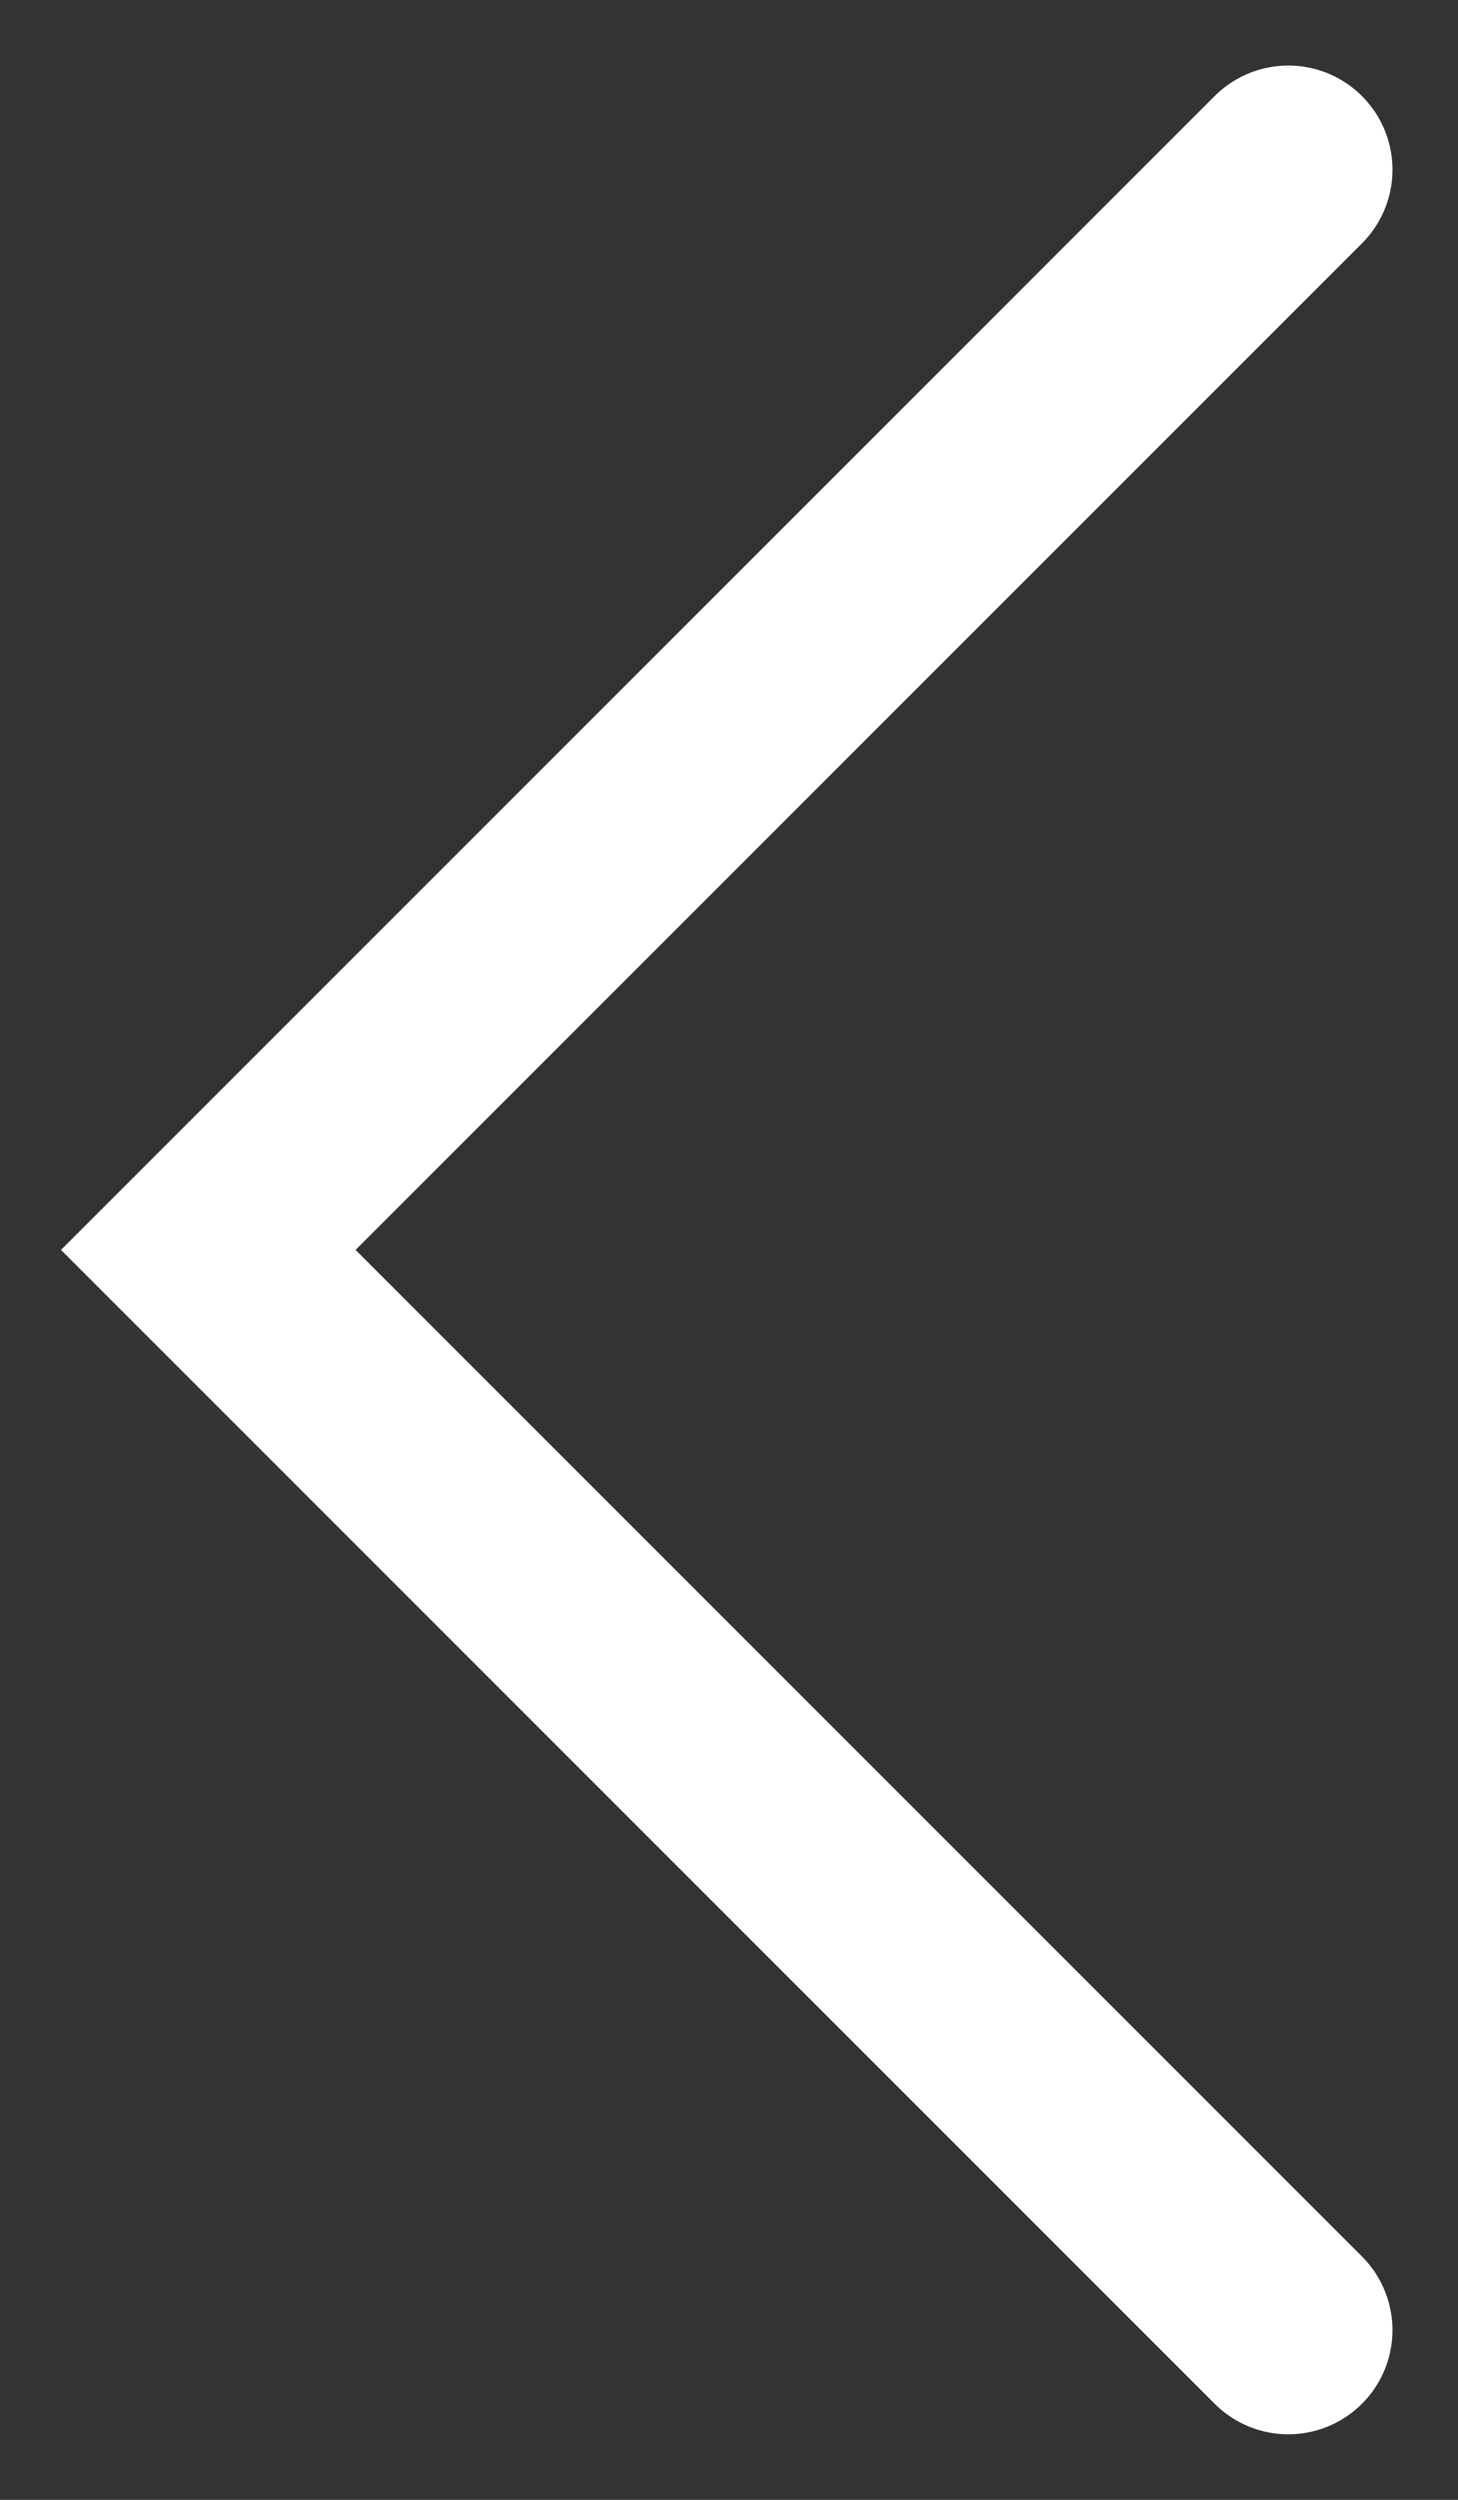 <svg width="21" height="36" viewBox="0 0 21 36" fill="none" xmlns="http://www.w3.org/2000/svg">
<rect x="0" y="0" width="21" height="36" fill="#333333" stroke="none"/>
<path d="M18.556 2.444L3 18L18.556 33.556" stroke="white" stroke-width="3" stroke-linecap="round"/>
</svg>
